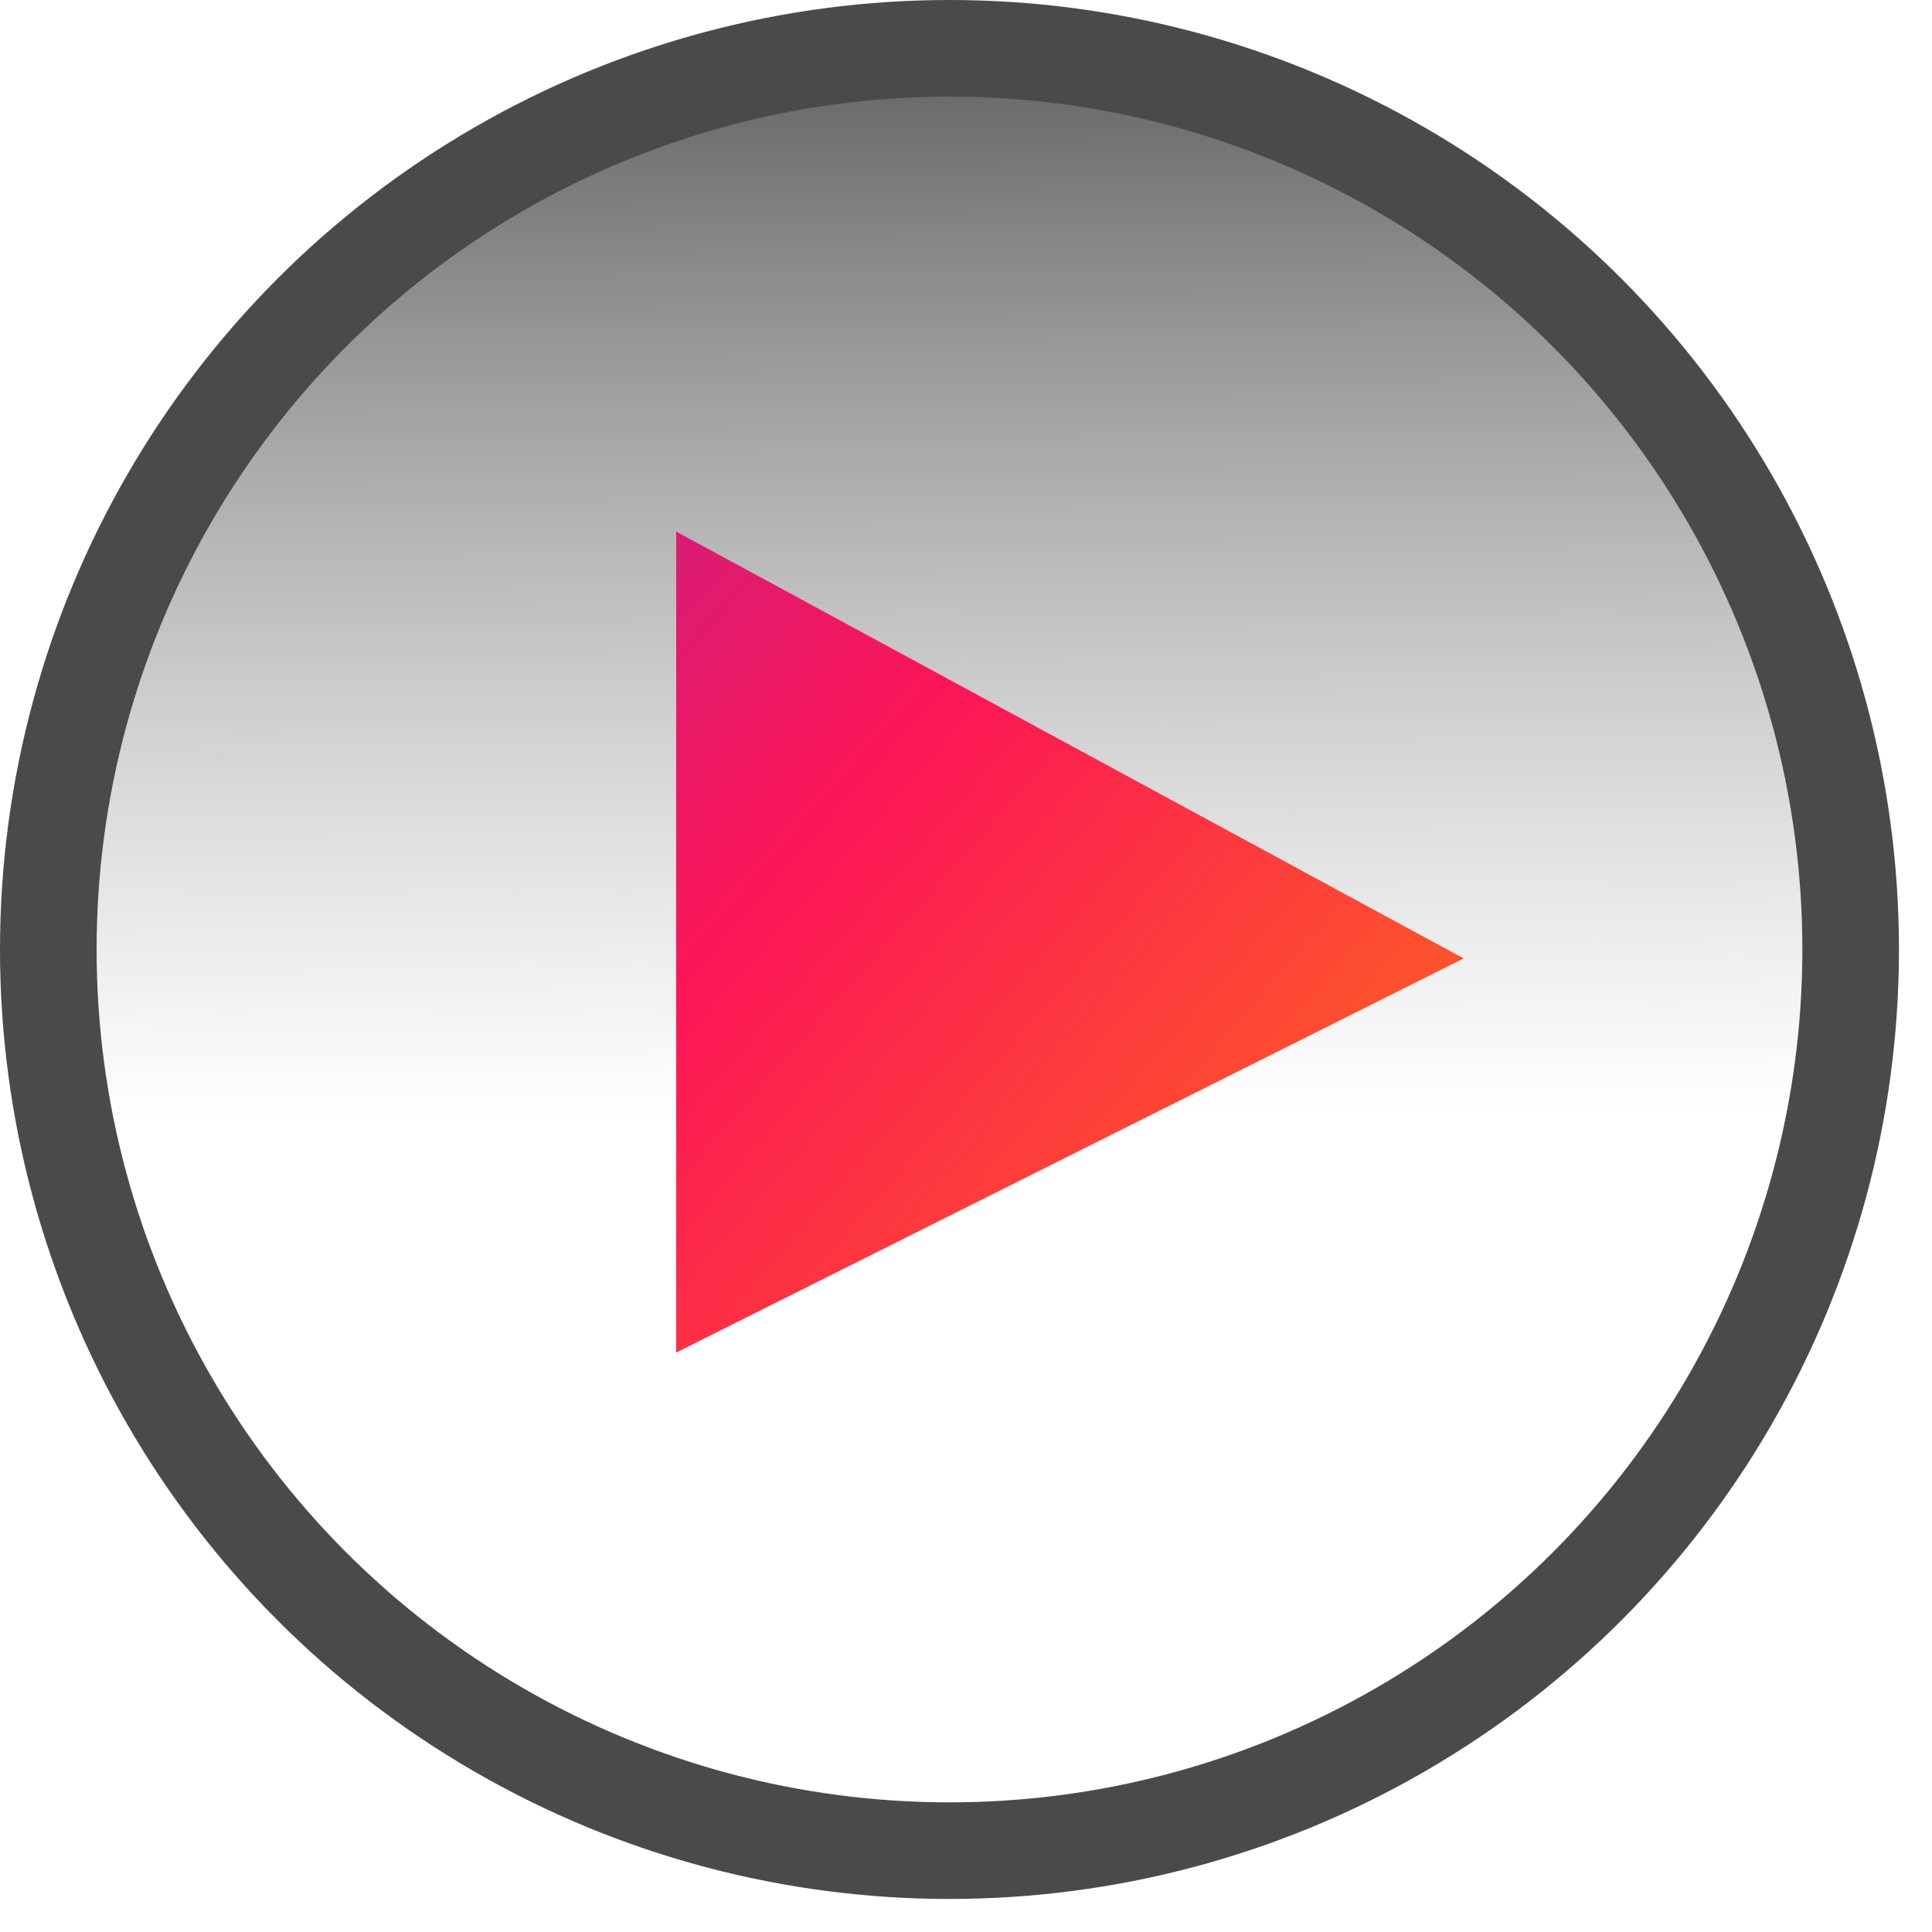 <svg width="20" height="20" viewBox="0 0 20 20" fill="none" xmlns="http://www.w3.org/2000/svg">
<circle cx="9.829" cy="9.829" r="9.329" fill="url(#paint0_linear_9148_4036)" fill-opacity="0.8" stroke="#4A4A4A"/>
<path d="M15.152 9.922L7 5.503L7 14.002L15.152 9.922Z" fill="url(#paint1_linear_9148_4036)"/>
<defs>
<linearGradient id="paint0_linear_9148_4036" x1="9.829" y1="6.33957e-08" x2="9.91" y2="11.535" gradientUnits="userSpaceOnUse">
<stop stop-color="#2F2F2F"/>
<stop offset="1" stop-color="#747474" stop-opacity="0"/>
</linearGradient>
<linearGradient id="paint1_linear_9148_4036" x1="12.37" y1="14.264" x2="1.888" y2="5.066" gradientUnits="userSpaceOnUse">
<stop stop-color="#FD5C27"/>
<stop offset="0.475" stop-color="#FC1557"/>
<stop offset="1" stop-color="#AC269A"/>
</linearGradient>
</defs>
</svg>
